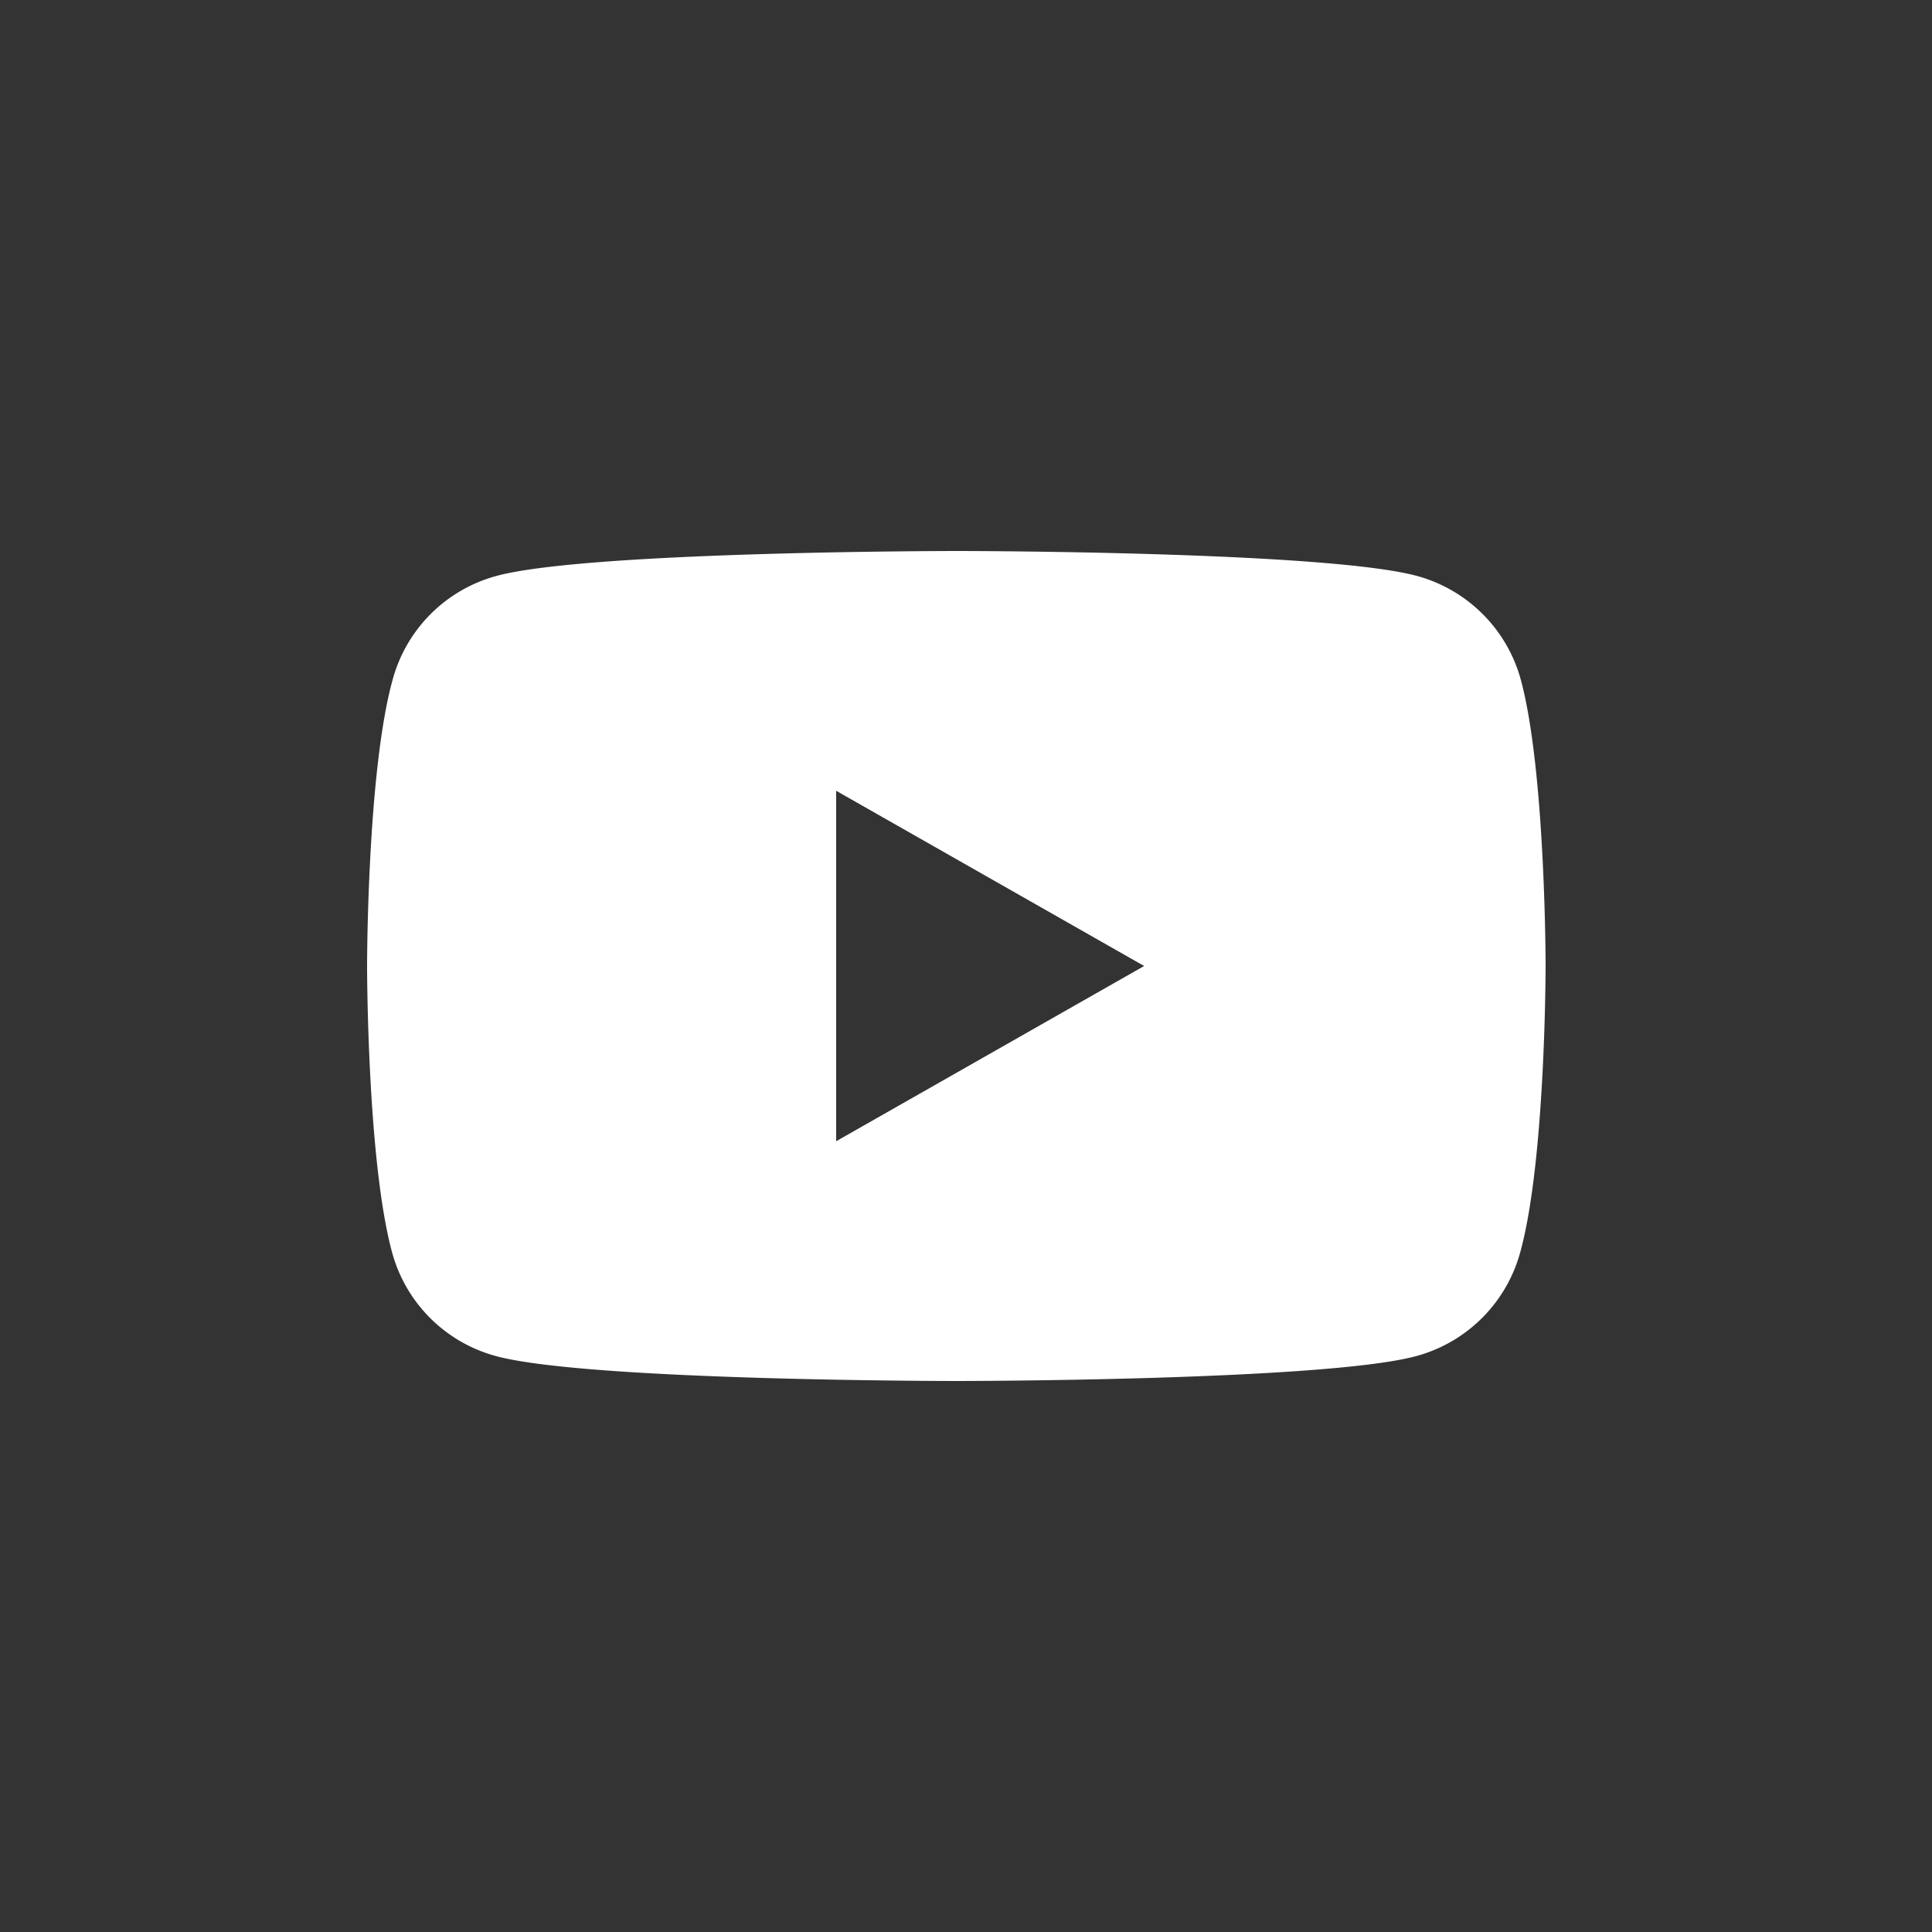 <svg xmlns="http://www.w3.org/2000/svg" viewBox="0 0 100 100"><rect x="0" y="0" width="100" height="100" fill="#333333" stroke="none"/><defs><style>.cls-1{fill:#ffffff}</style></defs><path class="cls-1" d="M78.73,35.23a7.66,7.66,0,0,0-5.39-5.42c-4.76-1.29-23.82-1.29-23.82-1.29s-19.07,0-23.82,1.29a7.63,7.63,0,0,0-5.39,5.42C19,40,19,50,19,50s0,10,1.28,14.77a7.63,7.63,0,0,0,5.39,5.42c4.75,1.29,23.82,1.29,23.82,1.29s19.06,0,23.82-1.29a7.66,7.66,0,0,0,5.39-5.42C80,60,80,50,80,50S80,40,78.73,35.23ZM43.28,59.07V40.93L59.22,50Z"/></svg>